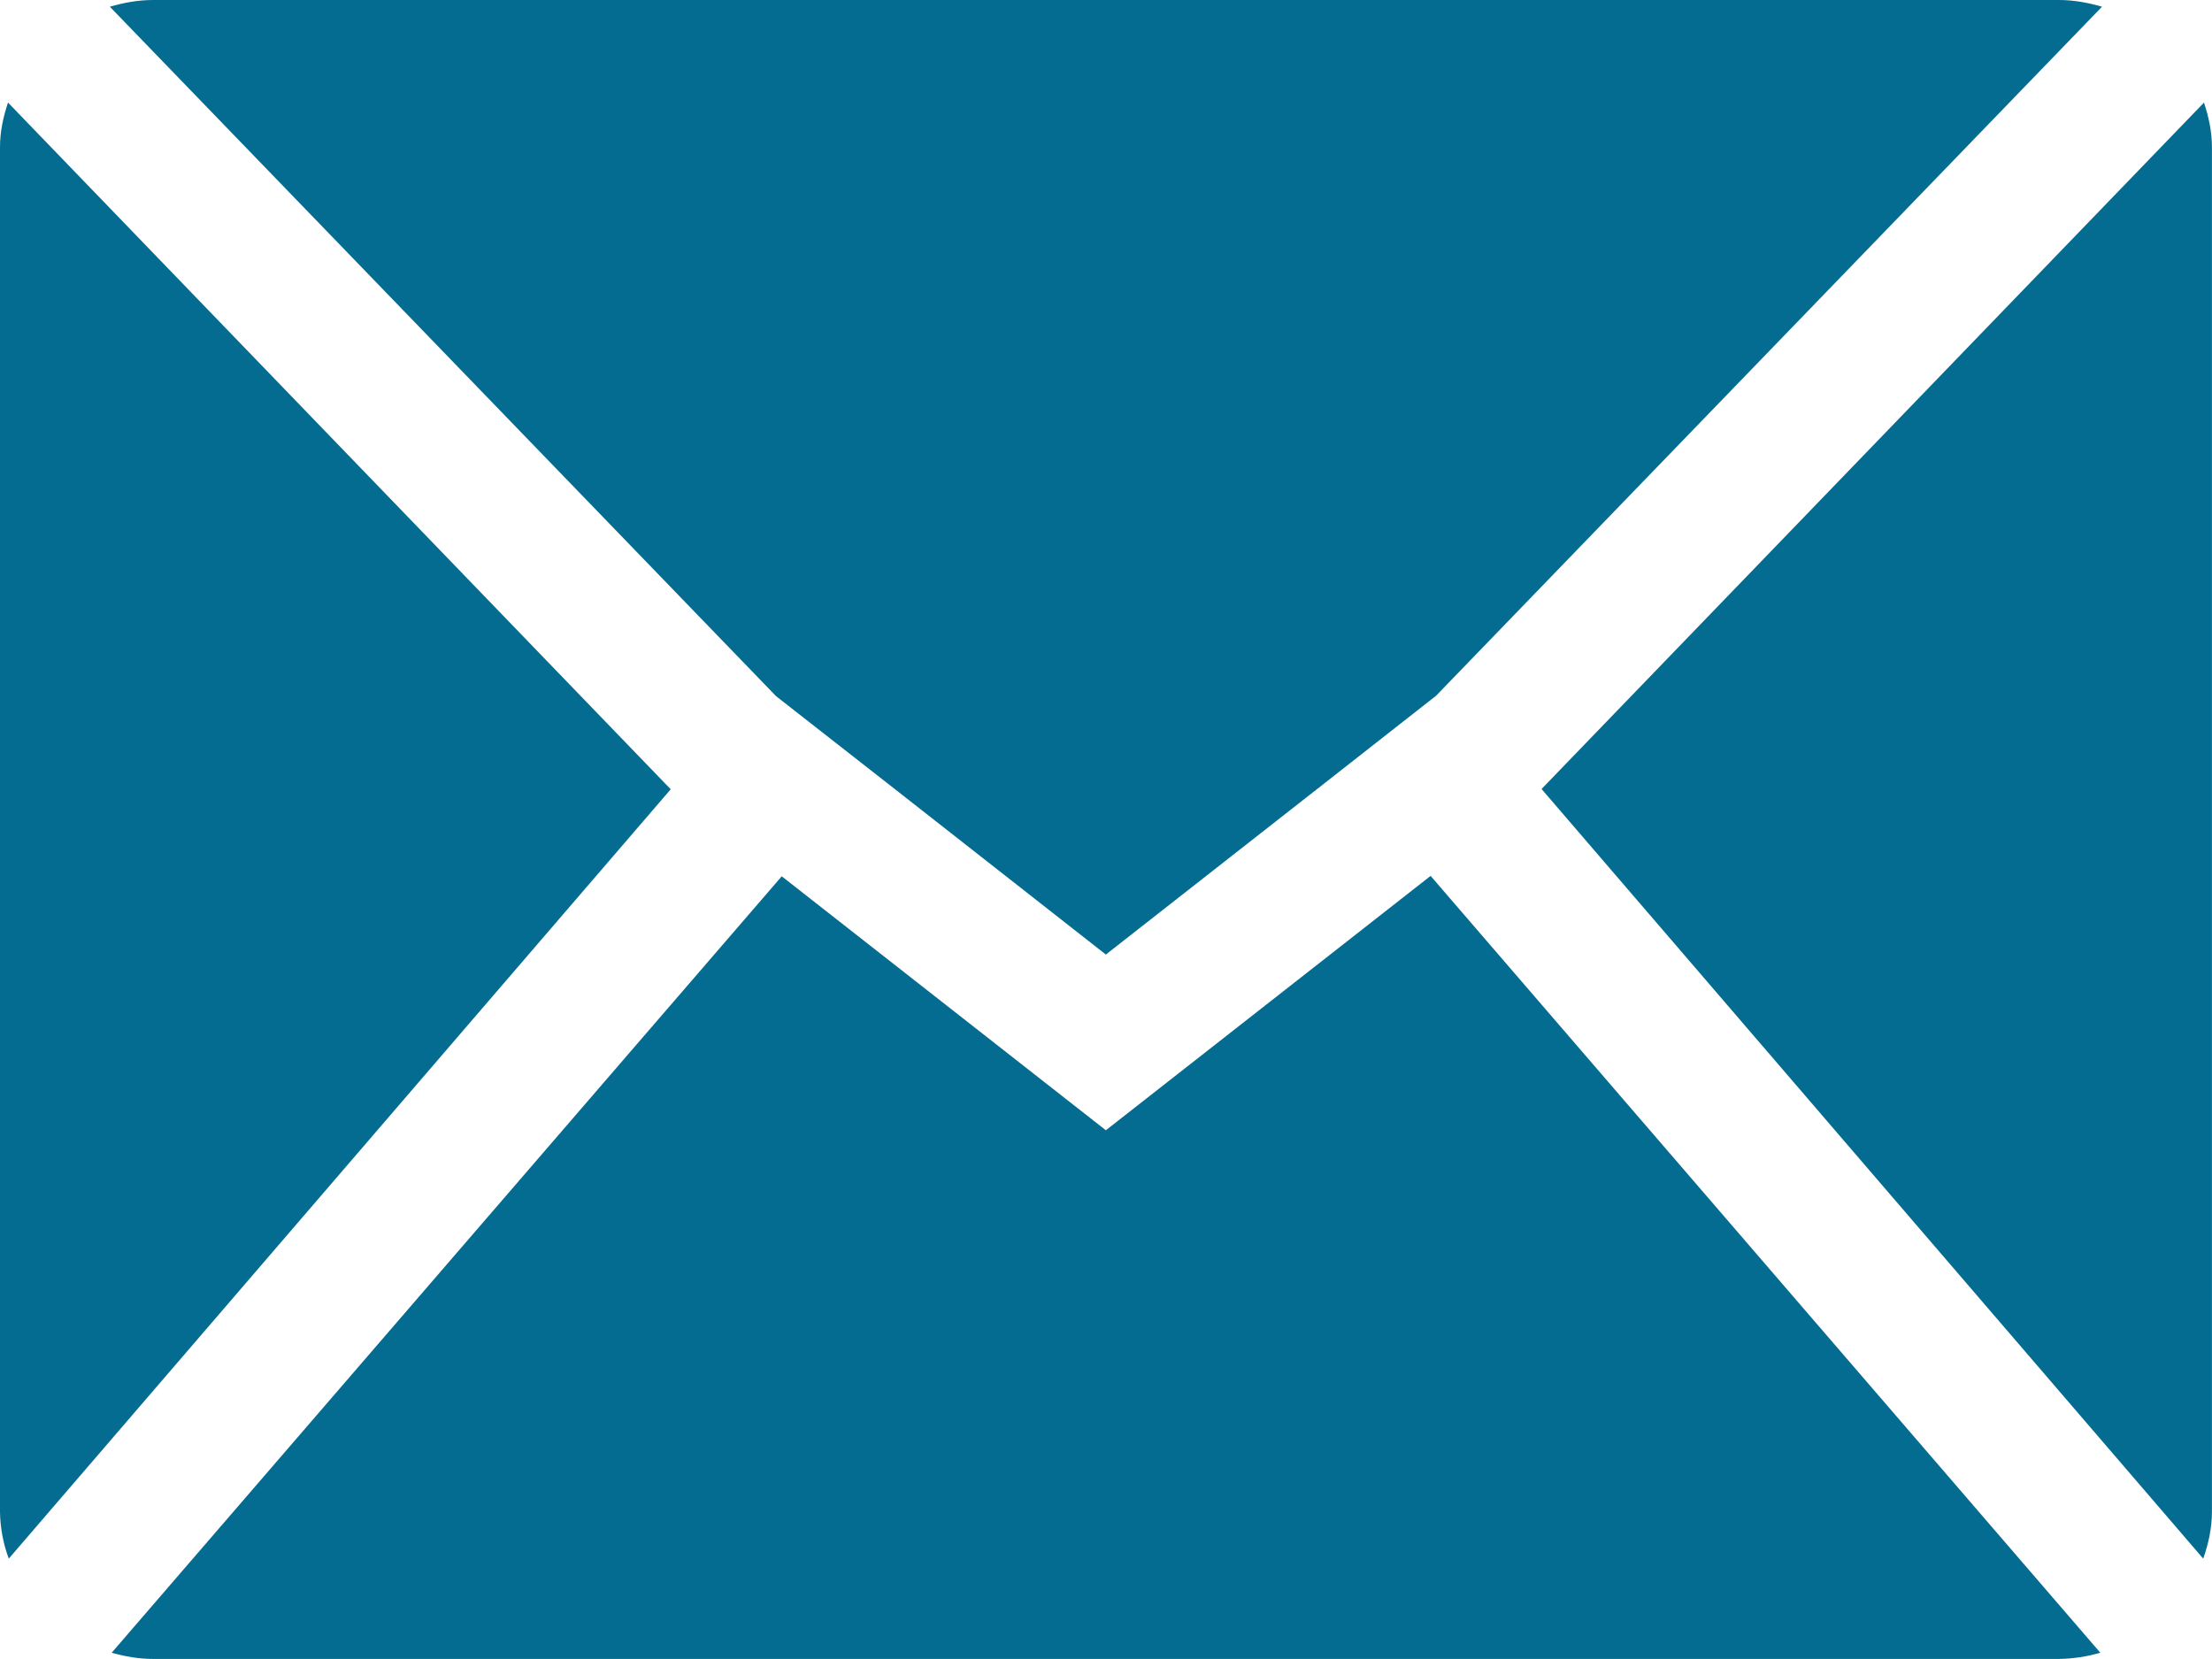 <svg 
 xmlns="http://www.w3.org/2000/svg"
 xmlns:xlink="http://www.w3.org/1999/xlink"
 width="32px" height="24px">
<path fill-rule="evenodd"  fill="rgb(5, 108, 145)"
 d="M31.873,22.548 L22.301,11.414 L31.884,1.484 C31.952,1.689 31.999,1.904 31.999,2.129 L31.999,21.869 C31.999,22.108 31.948,22.334 31.873,22.548 L31.873,22.548 ZM19.171,11.323 L15.998,13.809 L12.835,11.329 L11.228,10.072 L1.589,0.097 C1.788,0.040 1.994,-0.000 2.212,-0.000 L29.788,-0.000 C30.005,-0.000 30.210,0.040 30.409,0.097 L20.775,10.065 L19.171,11.323 L19.171,11.323 ZM0.127,22.548 C0.046,22.331 0.003,22.101 -0.000,21.869 L-0.000,2.129 C-0.000,1.904 0.047,1.689 0.116,1.484 L9.703,11.418 L0.127,22.548 L0.127,22.548 ZM15.998,16.351 L20.696,12.671 L30.384,23.909 C30.191,23.966 29.990,23.996 29.788,23.999 L2.212,23.999 C2.004,23.999 1.806,23.962 1.615,23.910 L11.309,12.677 L15.998,16.351 L15.998,16.351 Z"/>
</svg>
